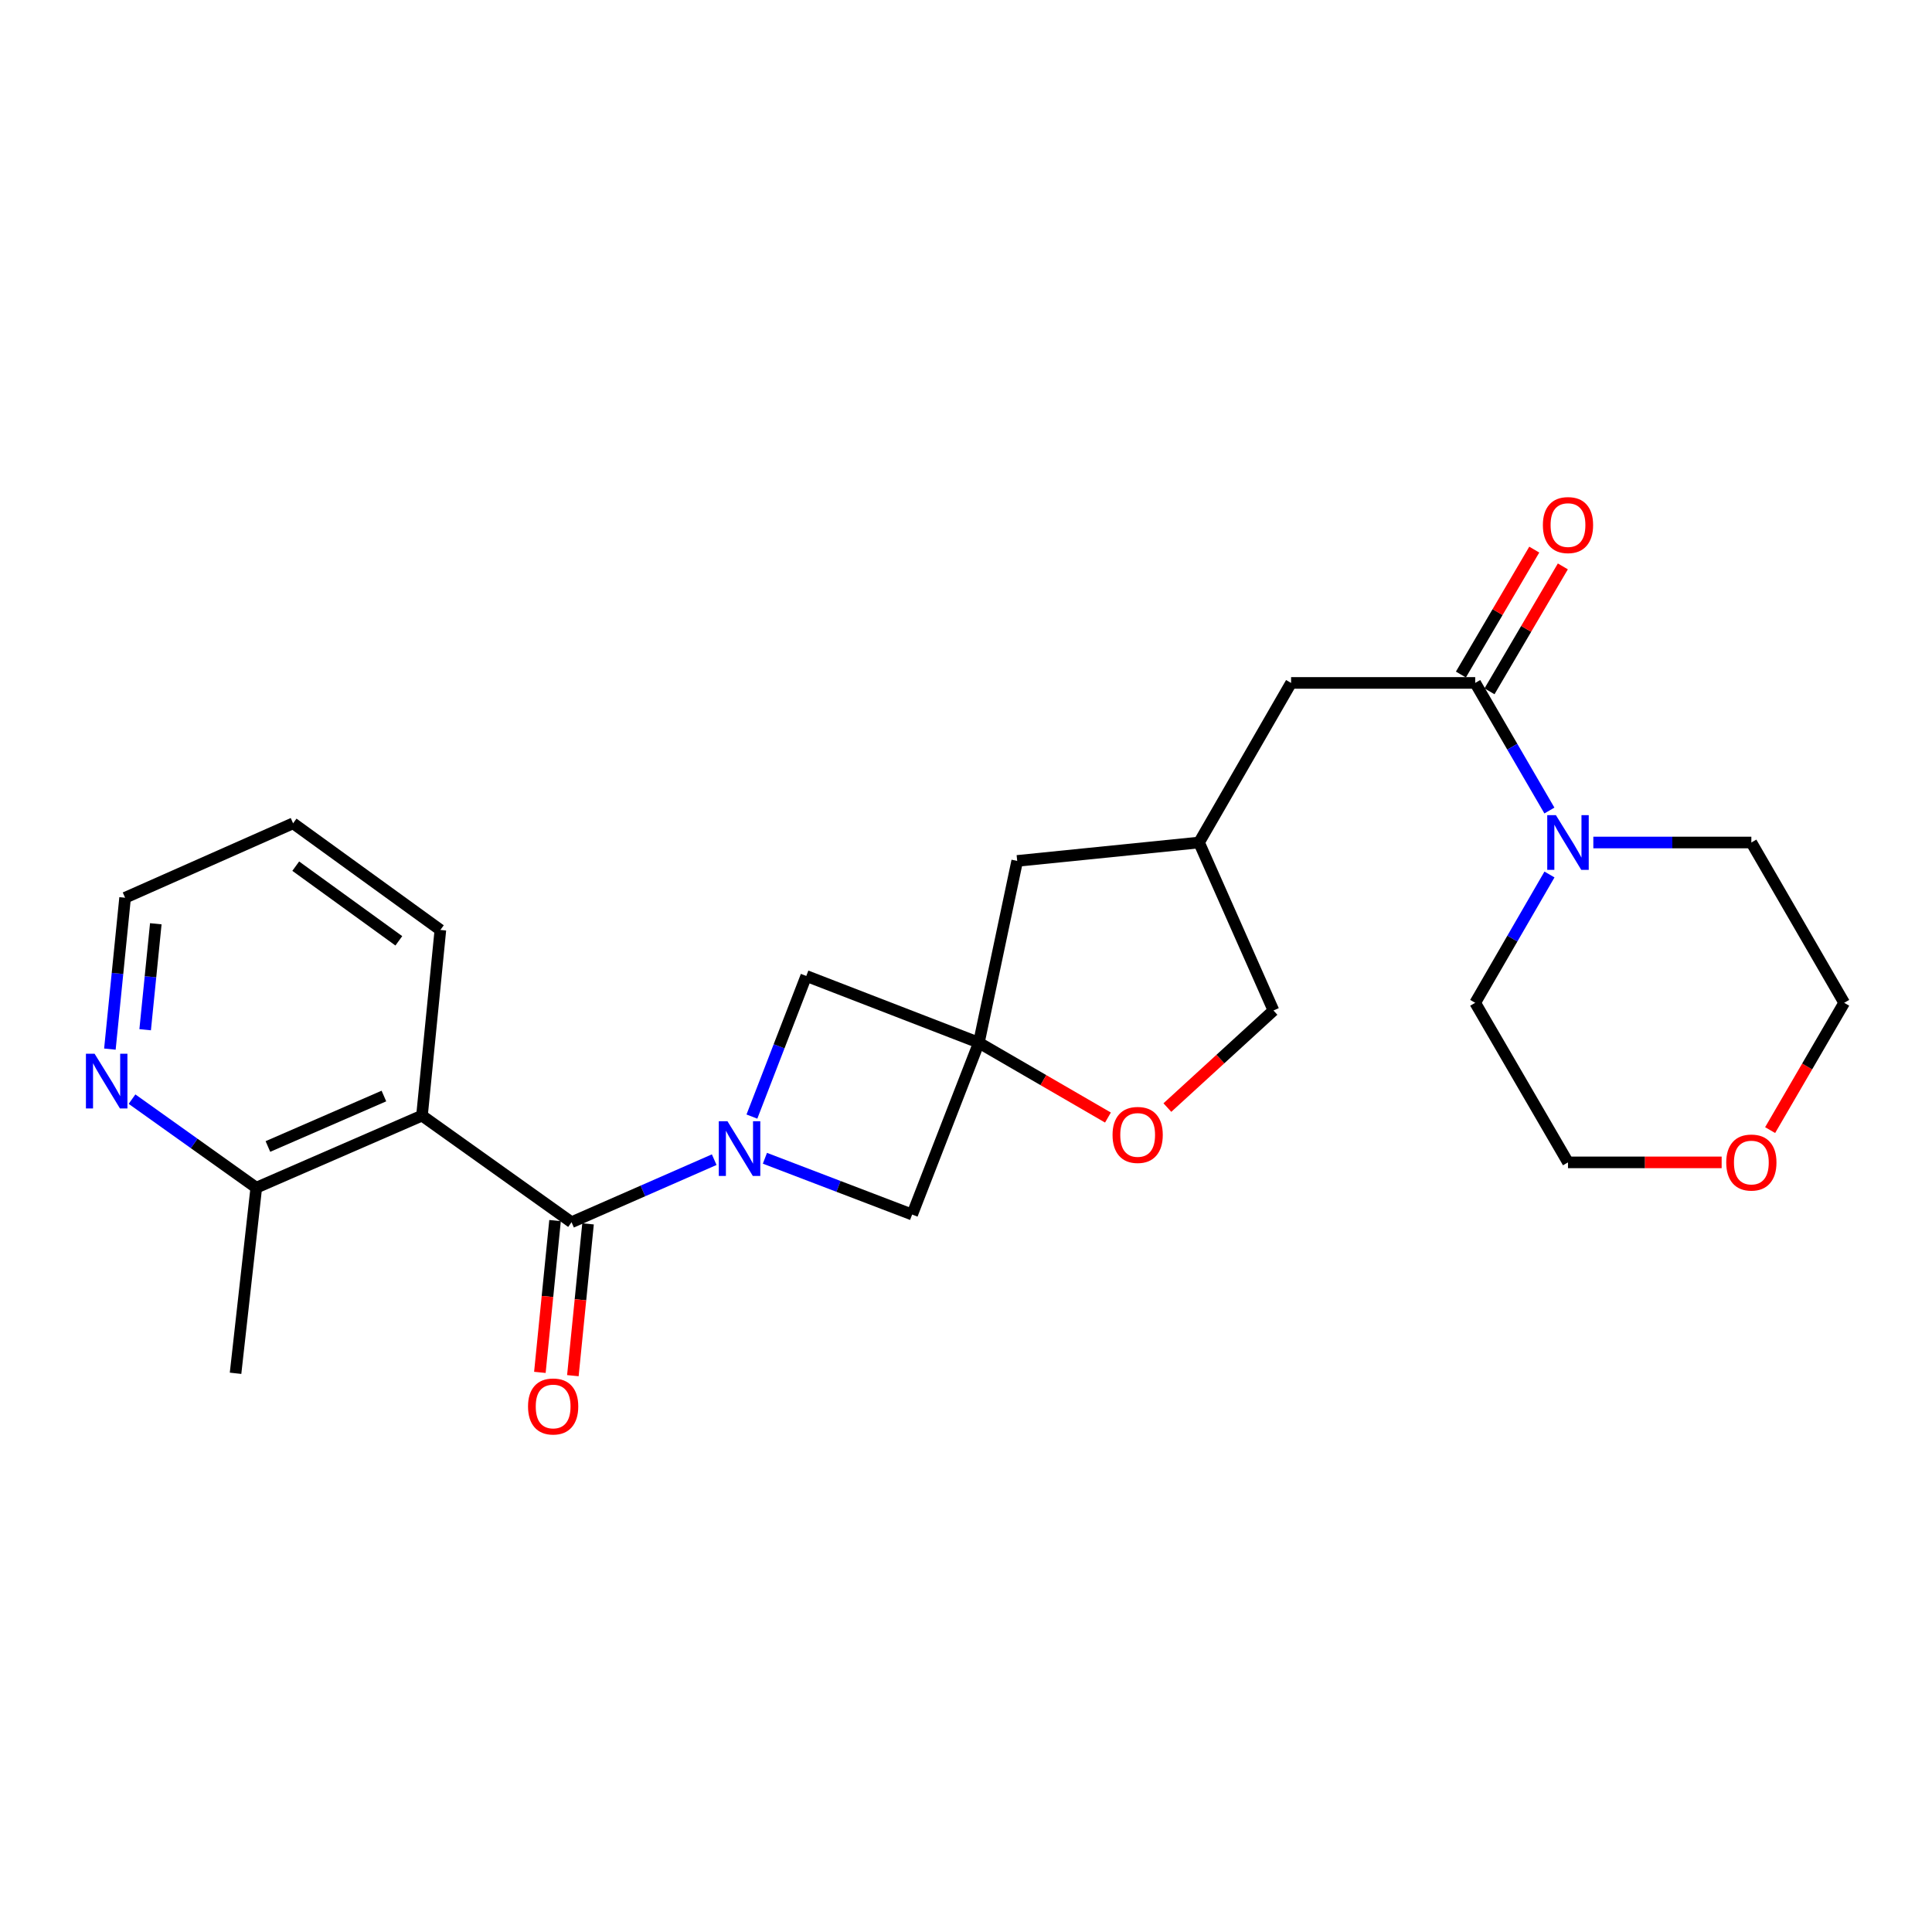 <?xml version='1.0' encoding='iso-8859-1'?>
<svg version='1.1' baseProfile='full'
              xmlns='http://www.w3.org/2000/svg'
                      xmlns:rdkit='http://www.rdkit.org/xml'
                      xmlns:xlink='http://www.w3.org/1999/xlink'
                  xml:space='preserve'
width='1000px' height='1000px' viewBox='0 0 1000 1000'>
<!-- END OF HEADER -->
<rect style='opacity:1.0;fill:#FFFFFF;stroke:none' width='1000' height='1000' x='0' y='0'> </rect>
<path class='bond-0' d='M 369.673,600.245 L 332.752,616.433' style='fill:none;fill-rule:evenodd;stroke:#0000FF;stroke-width:6px;stroke-linecap:butt;stroke-linejoin:miter;stroke-opacity:1' />
<path class='bond-0' d='M 332.752,616.433 L 295.832,632.62' style='fill:none;fill-rule:evenodd;stroke:#000000;stroke-width:6px;stroke-linecap:butt;stroke-linejoin:miter;stroke-opacity:1' />
<path class='bond-5' d='M 389.187,577.941 L 403.256,541.55' style='fill:none;fill-rule:evenodd;stroke:#0000FF;stroke-width:6px;stroke-linecap:butt;stroke-linejoin:miter;stroke-opacity:1' />
<path class='bond-5' d='M 403.256,541.55 L 417.326,505.158' style='fill:none;fill-rule:evenodd;stroke:#000000;stroke-width:6px;stroke-linecap:butt;stroke-linejoin:miter;stroke-opacity:1' />
<path class='bond-6' d='M 395.917,599.515 L 434.021,614.08' style='fill:none;fill-rule:evenodd;stroke:#0000FF;stroke-width:6px;stroke-linecap:butt;stroke-linejoin:miter;stroke-opacity:1' />
<path class='bond-6' d='M 434.021,614.08 L 472.124,628.645' style='fill:none;fill-rule:evenodd;stroke:#000000;stroke-width:6px;stroke-linecap:butt;stroke-linejoin:miter;stroke-opacity:1' />
<path class='bond-1' d='M 295.832,632.62 L 218.42,577.44' style='fill:none;fill-rule:evenodd;stroke:#000000;stroke-width:6px;stroke-linecap:butt;stroke-linejoin:miter;stroke-opacity:1' />
<path class='bond-10' d='M 287.294,631.767 L 283.368,671.053' style='fill:none;fill-rule:evenodd;stroke:#000000;stroke-width:6px;stroke-linecap:butt;stroke-linejoin:miter;stroke-opacity:1' />
<path class='bond-10' d='M 283.368,671.053 L 279.441,710.339' style='fill:none;fill-rule:evenodd;stroke:#FF0000;stroke-width:6px;stroke-linecap:butt;stroke-linejoin:miter;stroke-opacity:1' />
<path class='bond-10' d='M 304.369,633.473 L 300.443,672.76' style='fill:none;fill-rule:evenodd;stroke:#000000;stroke-width:6px;stroke-linecap:butt;stroke-linejoin:miter;stroke-opacity:1' />
<path class='bond-10' d='M 300.443,672.76 L 296.516,712.046' style='fill:none;fill-rule:evenodd;stroke:#FF0000;stroke-width:6px;stroke-linecap:butt;stroke-linejoin:miter;stroke-opacity:1' />
<path class='bond-8' d='M 218.42,577.44 L 132.648,614.754' style='fill:none;fill-rule:evenodd;stroke:#000000;stroke-width:6px;stroke-linecap:butt;stroke-linejoin:miter;stroke-opacity:1' />
<path class='bond-8' d='M 198.709,567.302 L 138.668,593.422' style='fill:none;fill-rule:evenodd;stroke:#000000;stroke-width:6px;stroke-linecap:butt;stroke-linejoin:miter;stroke-opacity:1' />
<path class='bond-17' d='M 218.42,577.44 L 227.935,481.353' style='fill:none;fill-rule:evenodd;stroke:#000000;stroke-width:6px;stroke-linecap:butt;stroke-linejoin:miter;stroke-opacity:1' />
<path class='bond-2' d='M 506.664,539.707 L 472.124,628.645' style='fill:none;fill-rule:evenodd;stroke:#000000;stroke-width:6px;stroke-linecap:butt;stroke-linejoin:miter;stroke-opacity:1' />
<path class='bond-7' d='M 506.664,539.707 L 540.07,559.074' style='fill:none;fill-rule:evenodd;stroke:#000000;stroke-width:6px;stroke-linecap:butt;stroke-linejoin:miter;stroke-opacity:1' />
<path class='bond-7' d='M 540.07,559.074 L 573.477,578.442' style='fill:none;fill-rule:evenodd;stroke:#FF0000;stroke-width:6px;stroke-linecap:butt;stroke-linejoin:miter;stroke-opacity:1' />
<path class='bond-13' d='M 506.664,539.707 L 526.503,445.602' style='fill:none;fill-rule:evenodd;stroke:#000000;stroke-width:6px;stroke-linecap:butt;stroke-linejoin:miter;stroke-opacity:1' />
<path class='bond-25' d='M 506.664,539.707 L 417.326,505.158' style='fill:none;fill-rule:evenodd;stroke:#000000;stroke-width:6px;stroke-linecap:butt;stroke-linejoin:miter;stroke-opacity:1' />
<path class='bond-3' d='M 763.562,353.481 L 668.266,353.481' style='fill:none;fill-rule:evenodd;stroke:#000000;stroke-width:6px;stroke-linecap:butt;stroke-linejoin:miter;stroke-opacity:1' />
<path class='bond-4' d='M 763.562,353.481 L 782.765,386.505' style='fill:none;fill-rule:evenodd;stroke:#000000;stroke-width:6px;stroke-linecap:butt;stroke-linejoin:miter;stroke-opacity:1' />
<path class='bond-4' d='M 782.765,386.505 L 801.969,419.53' style='fill:none;fill-rule:evenodd;stroke:#0000FF;stroke-width:6px;stroke-linecap:butt;stroke-linejoin:miter;stroke-opacity:1' />
<path class='bond-12' d='M 770.961,357.826 L 789.945,325.497' style='fill:none;fill-rule:evenodd;stroke:#000000;stroke-width:6px;stroke-linecap:butt;stroke-linejoin:miter;stroke-opacity:1' />
<path class='bond-12' d='M 789.945,325.497 L 808.93,293.169' style='fill:none;fill-rule:evenodd;stroke:#FF0000;stroke-width:6px;stroke-linecap:butt;stroke-linejoin:miter;stroke-opacity:1' />
<path class='bond-12' d='M 756.163,349.136 L 775.148,316.808' style='fill:none;fill-rule:evenodd;stroke:#000000;stroke-width:6px;stroke-linecap:butt;stroke-linejoin:miter;stroke-opacity:1' />
<path class='bond-12' d='M 775.148,316.808 L 794.132,284.48' style='fill:none;fill-rule:evenodd;stroke:#FF0000;stroke-width:6px;stroke-linecap:butt;stroke-linejoin:miter;stroke-opacity:1' />
<path class='bond-18' d='M 824.704,436.078 L 865.6,436.078' style='fill:none;fill-rule:evenodd;stroke:#0000FF;stroke-width:6px;stroke-linecap:butt;stroke-linejoin:miter;stroke-opacity:1' />
<path class='bond-18' d='M 865.6,436.078 L 906.497,436.078' style='fill:none;fill-rule:evenodd;stroke:#000000;stroke-width:6px;stroke-linecap:butt;stroke-linejoin:miter;stroke-opacity:1' />
<path class='bond-19' d='M 802.007,452.635 L 782.784,485.842' style='fill:none;fill-rule:evenodd;stroke:#0000FF;stroke-width:6px;stroke-linecap:butt;stroke-linejoin:miter;stroke-opacity:1' />
<path class='bond-19' d='M 782.784,485.842 L 763.562,519.048' style='fill:none;fill-rule:evenodd;stroke:#000000;stroke-width:6px;stroke-linecap:butt;stroke-linejoin:miter;stroke-opacity:1' />
<path class='bond-16' d='M 604.234,573.277 L 631.688,548.15' style='fill:none;fill-rule:evenodd;stroke:#FF0000;stroke-width:6px;stroke-linecap:butt;stroke-linejoin:miter;stroke-opacity:1' />
<path class='bond-16' d='M 631.688,548.15 L 659.142,523.024' style='fill:none;fill-rule:evenodd;stroke:#000000;stroke-width:6px;stroke-linecap:butt;stroke-linejoin:miter;stroke-opacity:1' />
<path class='bond-11' d='M 132.648,614.754 L 100.491,591.834' style='fill:none;fill-rule:evenodd;stroke:#000000;stroke-width:6px;stroke-linecap:butt;stroke-linejoin:miter;stroke-opacity:1' />
<path class='bond-11' d='M 100.491,591.834 L 68.334,568.915' style='fill:none;fill-rule:evenodd;stroke:#0000FF;stroke-width:6px;stroke-linecap:butt;stroke-linejoin:miter;stroke-opacity:1' />
<path class='bond-23' d='M 132.648,614.754 L 121.923,710.813' style='fill:none;fill-rule:evenodd;stroke:#000000;stroke-width:6px;stroke-linecap:butt;stroke-linejoin:miter;stroke-opacity:1' />
<path class='bond-9' d='M 668.266,353.481 L 620.627,436.078' style='fill:none;fill-rule:evenodd;stroke:#000000;stroke-width:6px;stroke-linecap:butt;stroke-linejoin:miter;stroke-opacity:1' />
<path class='bond-27' d='M 56.879,543.021 L 60.815,503.845' style='fill:none;fill-rule:evenodd;stroke:#0000FF;stroke-width:6px;stroke-linecap:butt;stroke-linejoin:miter;stroke-opacity:1' />
<path class='bond-27' d='M 60.815,503.845 L 64.751,464.669' style='fill:none;fill-rule:evenodd;stroke:#000000;stroke-width:6px;stroke-linecap:butt;stroke-linejoin:miter;stroke-opacity:1' />
<path class='bond-27' d='M 75.134,532.983 L 77.889,505.56' style='fill:none;fill-rule:evenodd;stroke:#0000FF;stroke-width:6px;stroke-linecap:butt;stroke-linejoin:miter;stroke-opacity:1' />
<path class='bond-27' d='M 77.889,505.56 L 80.644,478.137' style='fill:none;fill-rule:evenodd;stroke:#000000;stroke-width:6px;stroke-linecap:butt;stroke-linejoin:miter;stroke-opacity:1' />
<path class='bond-14' d='M 526.503,445.602 L 620.627,436.078' style='fill:none;fill-rule:evenodd;stroke:#000000;stroke-width:6px;stroke-linecap:butt;stroke-linejoin:miter;stroke-opacity:1' />
<path class='bond-26' d='M 620.627,436.078 L 659.142,523.024' style='fill:none;fill-rule:evenodd;stroke:#000000;stroke-width:6px;stroke-linecap:butt;stroke-linejoin:miter;stroke-opacity:1' />
<path class='bond-15' d='M 891.124,601.646 L 851.358,601.646' style='fill:none;fill-rule:evenodd;stroke:#FF0000;stroke-width:6px;stroke-linecap:butt;stroke-linejoin:miter;stroke-opacity:1' />
<path class='bond-15' d='M 851.358,601.646 L 811.591,601.646' style='fill:none;fill-rule:evenodd;stroke:#000000;stroke-width:6px;stroke-linecap:butt;stroke-linejoin:miter;stroke-opacity:1' />
<path class='bond-28' d='M 916.217,584.937 L 935.381,551.993' style='fill:none;fill-rule:evenodd;stroke:#FF0000;stroke-width:6px;stroke-linecap:butt;stroke-linejoin:miter;stroke-opacity:1' />
<path class='bond-28' d='M 935.381,551.993 L 954.545,519.048' style='fill:none;fill-rule:evenodd;stroke:#000000;stroke-width:6px;stroke-linecap:butt;stroke-linejoin:miter;stroke-opacity:1' />
<path class='bond-24' d='M 227.935,481.353 L 151.705,426.145' style='fill:none;fill-rule:evenodd;stroke:#000000;stroke-width:6px;stroke-linecap:butt;stroke-linejoin:miter;stroke-opacity:1' />
<path class='bond-24' d='M 206.435,486.97 L 153.074,448.324' style='fill:none;fill-rule:evenodd;stroke:#000000;stroke-width:6px;stroke-linecap:butt;stroke-linejoin:miter;stroke-opacity:1' />
<path class='bond-21' d='M 906.497,436.078 L 954.545,519.048' style='fill:none;fill-rule:evenodd;stroke:#000000;stroke-width:6px;stroke-linecap:butt;stroke-linejoin:miter;stroke-opacity:1' />
<path class='bond-22' d='M 763.562,519.048 L 811.591,601.646' style='fill:none;fill-rule:evenodd;stroke:#000000;stroke-width:6px;stroke-linecap:butt;stroke-linejoin:miter;stroke-opacity:1' />
<path class='bond-20' d='M 64.751,464.669 L 151.705,426.145' style='fill:none;fill-rule:evenodd;stroke:#000000;stroke-width:6px;stroke-linecap:butt;stroke-linejoin:miter;stroke-opacity:1' />
<path  class='atom-0' d='M 376.526 580.336
L 385.806 595.336
Q 386.726 596.816, 388.206 599.496
Q 389.686 602.176, 389.766 602.336
L 389.766 580.336
L 393.526 580.336
L 393.526 608.656
L 389.646 608.656
L 379.686 592.256
Q 378.526 590.336, 377.286 588.136
Q 376.086 585.936, 375.726 585.256
L 375.726 608.656
L 372.046 608.656
L 372.046 580.336
L 376.526 580.336
' fill='#0000FF'/>
<path  class='atom-5' d='M 805.331 421.918
L 814.611 436.918
Q 815.531 438.398, 817.011 441.078
Q 818.491 443.758, 818.571 443.918
L 818.571 421.918
L 822.331 421.918
L 822.331 450.238
L 818.451 450.238
L 808.491 433.838
Q 807.331 431.918, 806.091 429.718
Q 804.891 427.518, 804.531 426.838
L 804.531 450.238
L 800.851 450.238
L 800.851 421.918
L 805.331 421.918
' fill='#0000FF'/>
<path  class='atom-8' d='M 575.852 587.435
Q 575.852 580.635, 579.212 576.835
Q 582.572 573.035, 588.852 573.035
Q 595.132 573.035, 598.492 576.835
Q 601.852 580.635, 601.852 587.435
Q 601.852 594.315, 598.452 598.235
Q 595.052 602.115, 588.852 602.115
Q 582.612 602.115, 579.212 598.235
Q 575.852 594.355, 575.852 587.435
M 588.852 598.915
Q 593.172 598.915, 595.492 596.035
Q 597.852 593.115, 597.852 587.435
Q 597.852 581.875, 595.492 579.075
Q 593.172 576.235, 588.852 576.235
Q 584.532 576.235, 582.172 579.035
Q 579.852 581.835, 579.852 587.435
Q 579.852 593.155, 582.172 596.035
Q 584.532 598.915, 588.852 598.915
' fill='#FF0000'/>
<path  class='atom-11' d='M 273.308 727.987
Q 273.308 721.187, 276.668 717.387
Q 280.028 713.587, 286.308 713.587
Q 292.588 713.587, 295.948 717.387
Q 299.308 721.187, 299.308 727.987
Q 299.308 734.867, 295.908 738.787
Q 292.508 742.667, 286.308 742.667
Q 280.068 742.667, 276.668 738.787
Q 273.308 734.907, 273.308 727.987
M 286.308 739.467
Q 290.628 739.467, 292.948 736.587
Q 295.308 733.667, 295.308 727.987
Q 295.308 722.427, 292.948 719.627
Q 290.628 716.787, 286.308 716.787
Q 281.988 716.787, 279.628 719.587
Q 277.308 722.387, 277.308 727.987
Q 277.308 733.707, 279.628 736.587
Q 281.988 739.467, 286.308 739.467
' fill='#FF0000'/>
<path  class='atom-12' d='M 48.957 545.405
L 58.237 560.405
Q 59.157 561.885, 60.637 564.565
Q 62.117 567.245, 62.197 567.405
L 62.197 545.405
L 65.957 545.405
L 65.957 573.725
L 62.077 573.725
L 52.117 557.325
Q 50.957 555.405, 49.717 553.205
Q 48.517 551.005, 48.157 550.325
L 48.157 573.725
L 44.477 573.725
L 44.477 545.405
L 48.957 545.405
' fill='#0000FF'/>
<path  class='atom-13' d='M 798.591 271.773
Q 798.591 264.973, 801.951 261.173
Q 805.311 257.373, 811.591 257.373
Q 817.871 257.373, 821.231 261.173
Q 824.591 264.973, 824.591 271.773
Q 824.591 278.653, 821.191 282.573
Q 817.791 286.453, 811.591 286.453
Q 805.351 286.453, 801.951 282.573
Q 798.591 278.693, 798.591 271.773
M 811.591 283.253
Q 815.911 283.253, 818.231 280.373
Q 820.591 277.453, 820.591 271.773
Q 820.591 266.213, 818.231 263.413
Q 815.911 260.573, 811.591 260.573
Q 807.271 260.573, 804.911 263.373
Q 802.591 266.173, 802.591 271.773
Q 802.591 277.493, 804.911 280.373
Q 807.271 283.253, 811.591 283.253
' fill='#FF0000'/>
<path  class='atom-16' d='M 893.497 601.726
Q 893.497 594.926, 896.857 591.126
Q 900.217 587.326, 906.497 587.326
Q 912.777 587.326, 916.137 591.126
Q 919.497 594.926, 919.497 601.726
Q 919.497 608.606, 916.097 612.526
Q 912.697 616.406, 906.497 616.406
Q 900.257 616.406, 896.857 612.526
Q 893.497 608.646, 893.497 601.726
M 906.497 613.206
Q 910.817 613.206, 913.137 610.326
Q 915.497 607.406, 915.497 601.726
Q 915.497 596.166, 913.137 593.366
Q 910.817 590.526, 906.497 590.526
Q 902.177 590.526, 899.817 593.326
Q 897.497 596.126, 897.497 601.726
Q 897.497 607.446, 899.817 610.326
Q 902.177 613.206, 906.497 613.206
' fill='#FF0000'/>
</svg>
